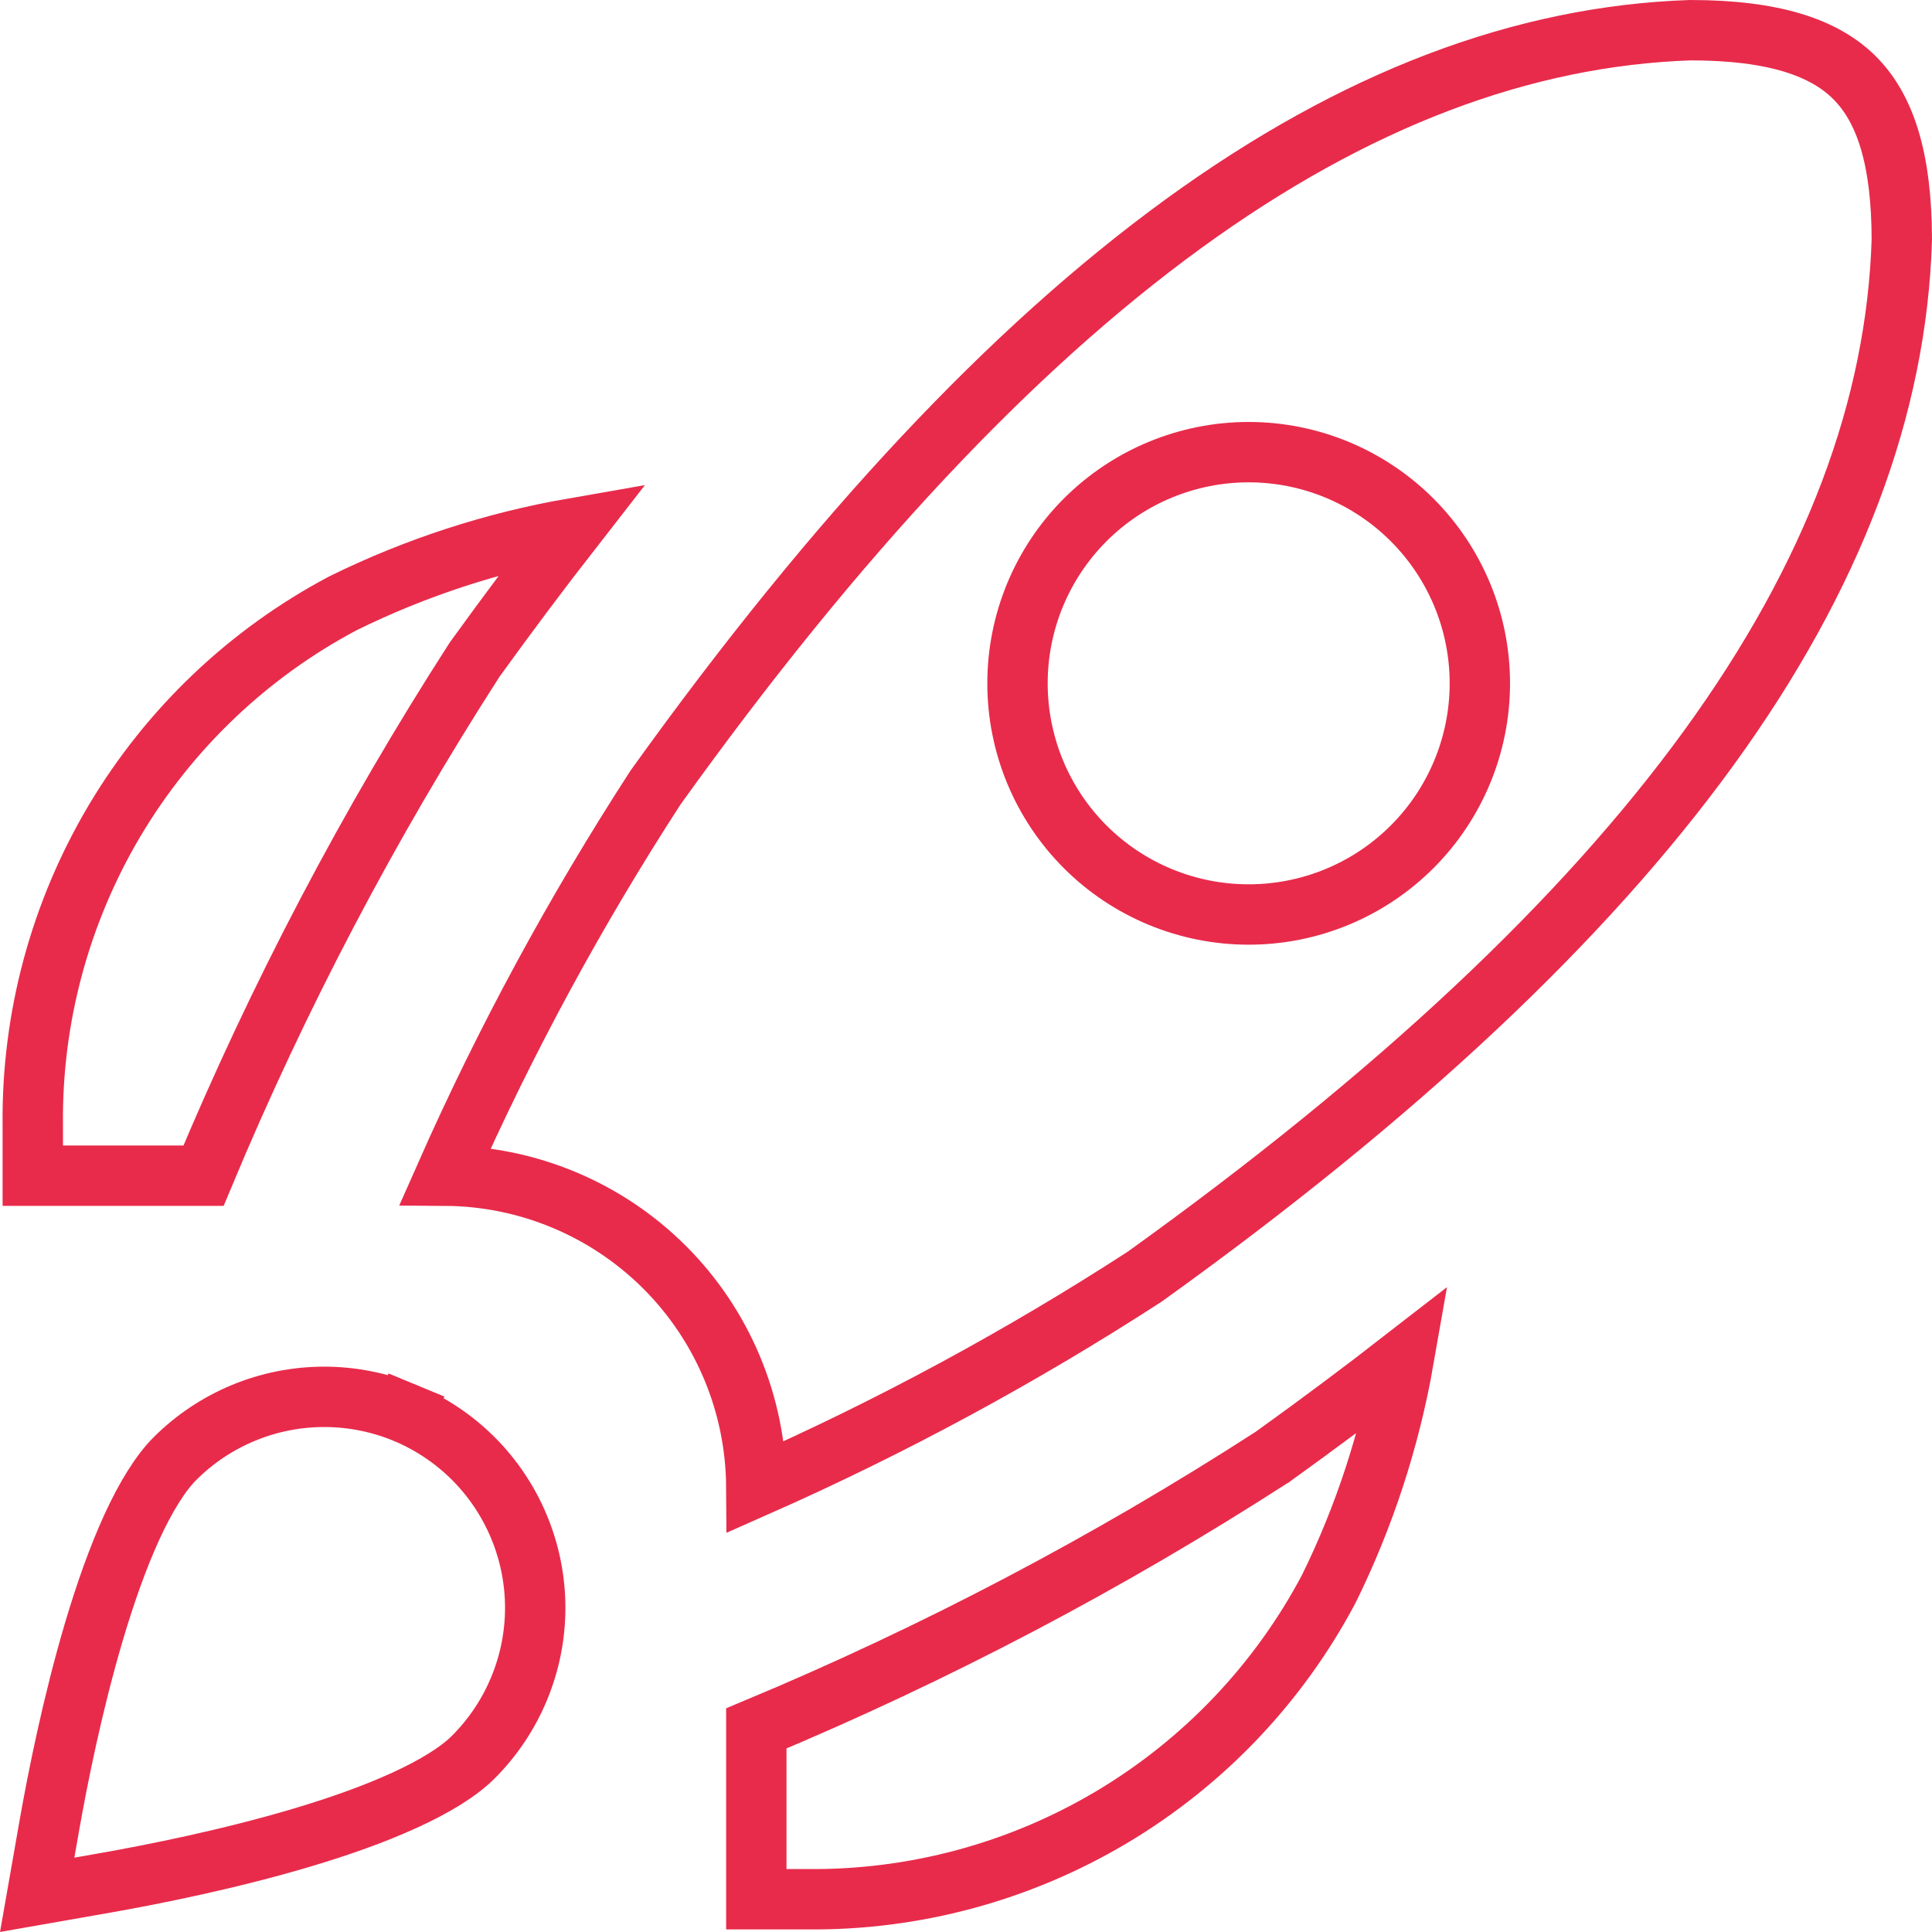 <svg width="32" height="32" viewBox="0 0 32 32" fill="none" xmlns="http://www.w3.org/2000/svg">
<path d="M9.491 8.75C8.951 9.443 8.41 10.165 7.869 10.915L7.861 10.926L7.854 10.937C6.111 13.645 4.611 16.501 3.371 19.473H0.543L0.543 18.642L0.543 18.636C0.523 16.861 0.994 15.115 1.901 13.589C2.808 12.066 4.116 10.821 5.683 9.991C6.889 9.398 8.171 8.98 9.491 8.75ZM21.063 24.139L21.074 24.133L21.084 24.125C21.836 23.585 22.558 23.046 23.251 22.508C23.02 23.828 22.603 25.111 22.009 26.317C21.179 27.884 19.934 29.192 18.41 30.099C16.885 31.006 15.139 31.477 13.364 31.457V31.457H13.358H12.527V28.628C15.499 27.387 18.356 25.885 21.063 24.139ZM12.527 24.623C12.518 23.26 11.973 21.955 11.009 20.991C10.045 20.028 8.74 19.482 7.378 19.473C8.365 17.241 9.53 15.091 10.859 13.042C16.848 4.689 22.458 0.687 27.998 0.5C29.383 0.501 30.22 0.788 30.722 1.292C31.225 1.798 31.499 2.628 31.5 3.975C31.327 9.523 27.326 15.142 18.959 21.146C16.91 22.474 14.759 23.636 12.527 24.623ZM24.511 11.318C24.511 10.303 24.107 9.329 23.389 8.611C22.671 7.893 21.697 7.489 20.682 7.489C19.666 7.489 18.692 7.893 17.974 8.611C17.256 9.329 16.853 10.303 16.853 11.318C16.853 12.334 17.256 13.308 17.974 14.026C18.692 14.744 19.666 15.147 20.682 15.147C21.697 15.147 22.671 14.744 23.389 14.026C24.107 13.308 24.511 12.334 24.511 11.318ZM6.707 23.401L6.898 22.94L6.707 23.401C7.131 23.577 7.516 23.835 7.841 24.159C8.165 24.484 8.423 24.869 8.598 25.293C8.774 25.717 8.865 26.172 8.865 26.631C8.865 27.09 8.774 27.544 8.598 27.968C8.423 28.392 8.165 28.777 7.841 29.102C7.601 29.342 7.211 29.585 6.7 29.818C6.196 30.049 5.608 30.256 5 30.437C3.784 30.799 2.527 31.047 1.785 31.179C1.785 31.179 1.785 31.179 1.785 31.179L0.616 31.384L0.821 30.215C0.821 30.215 0.821 30.215 0.821 30.215C0.952 29.473 1.201 28.216 1.563 27C1.744 26.392 1.951 25.804 2.181 25.3C2.415 24.79 2.658 24.399 2.898 24.159C3.554 23.504 4.443 23.136 5.37 23.136C5.828 23.136 6.283 23.226 6.707 23.401Z" stroke="#E82B4B"/>
</svg>

